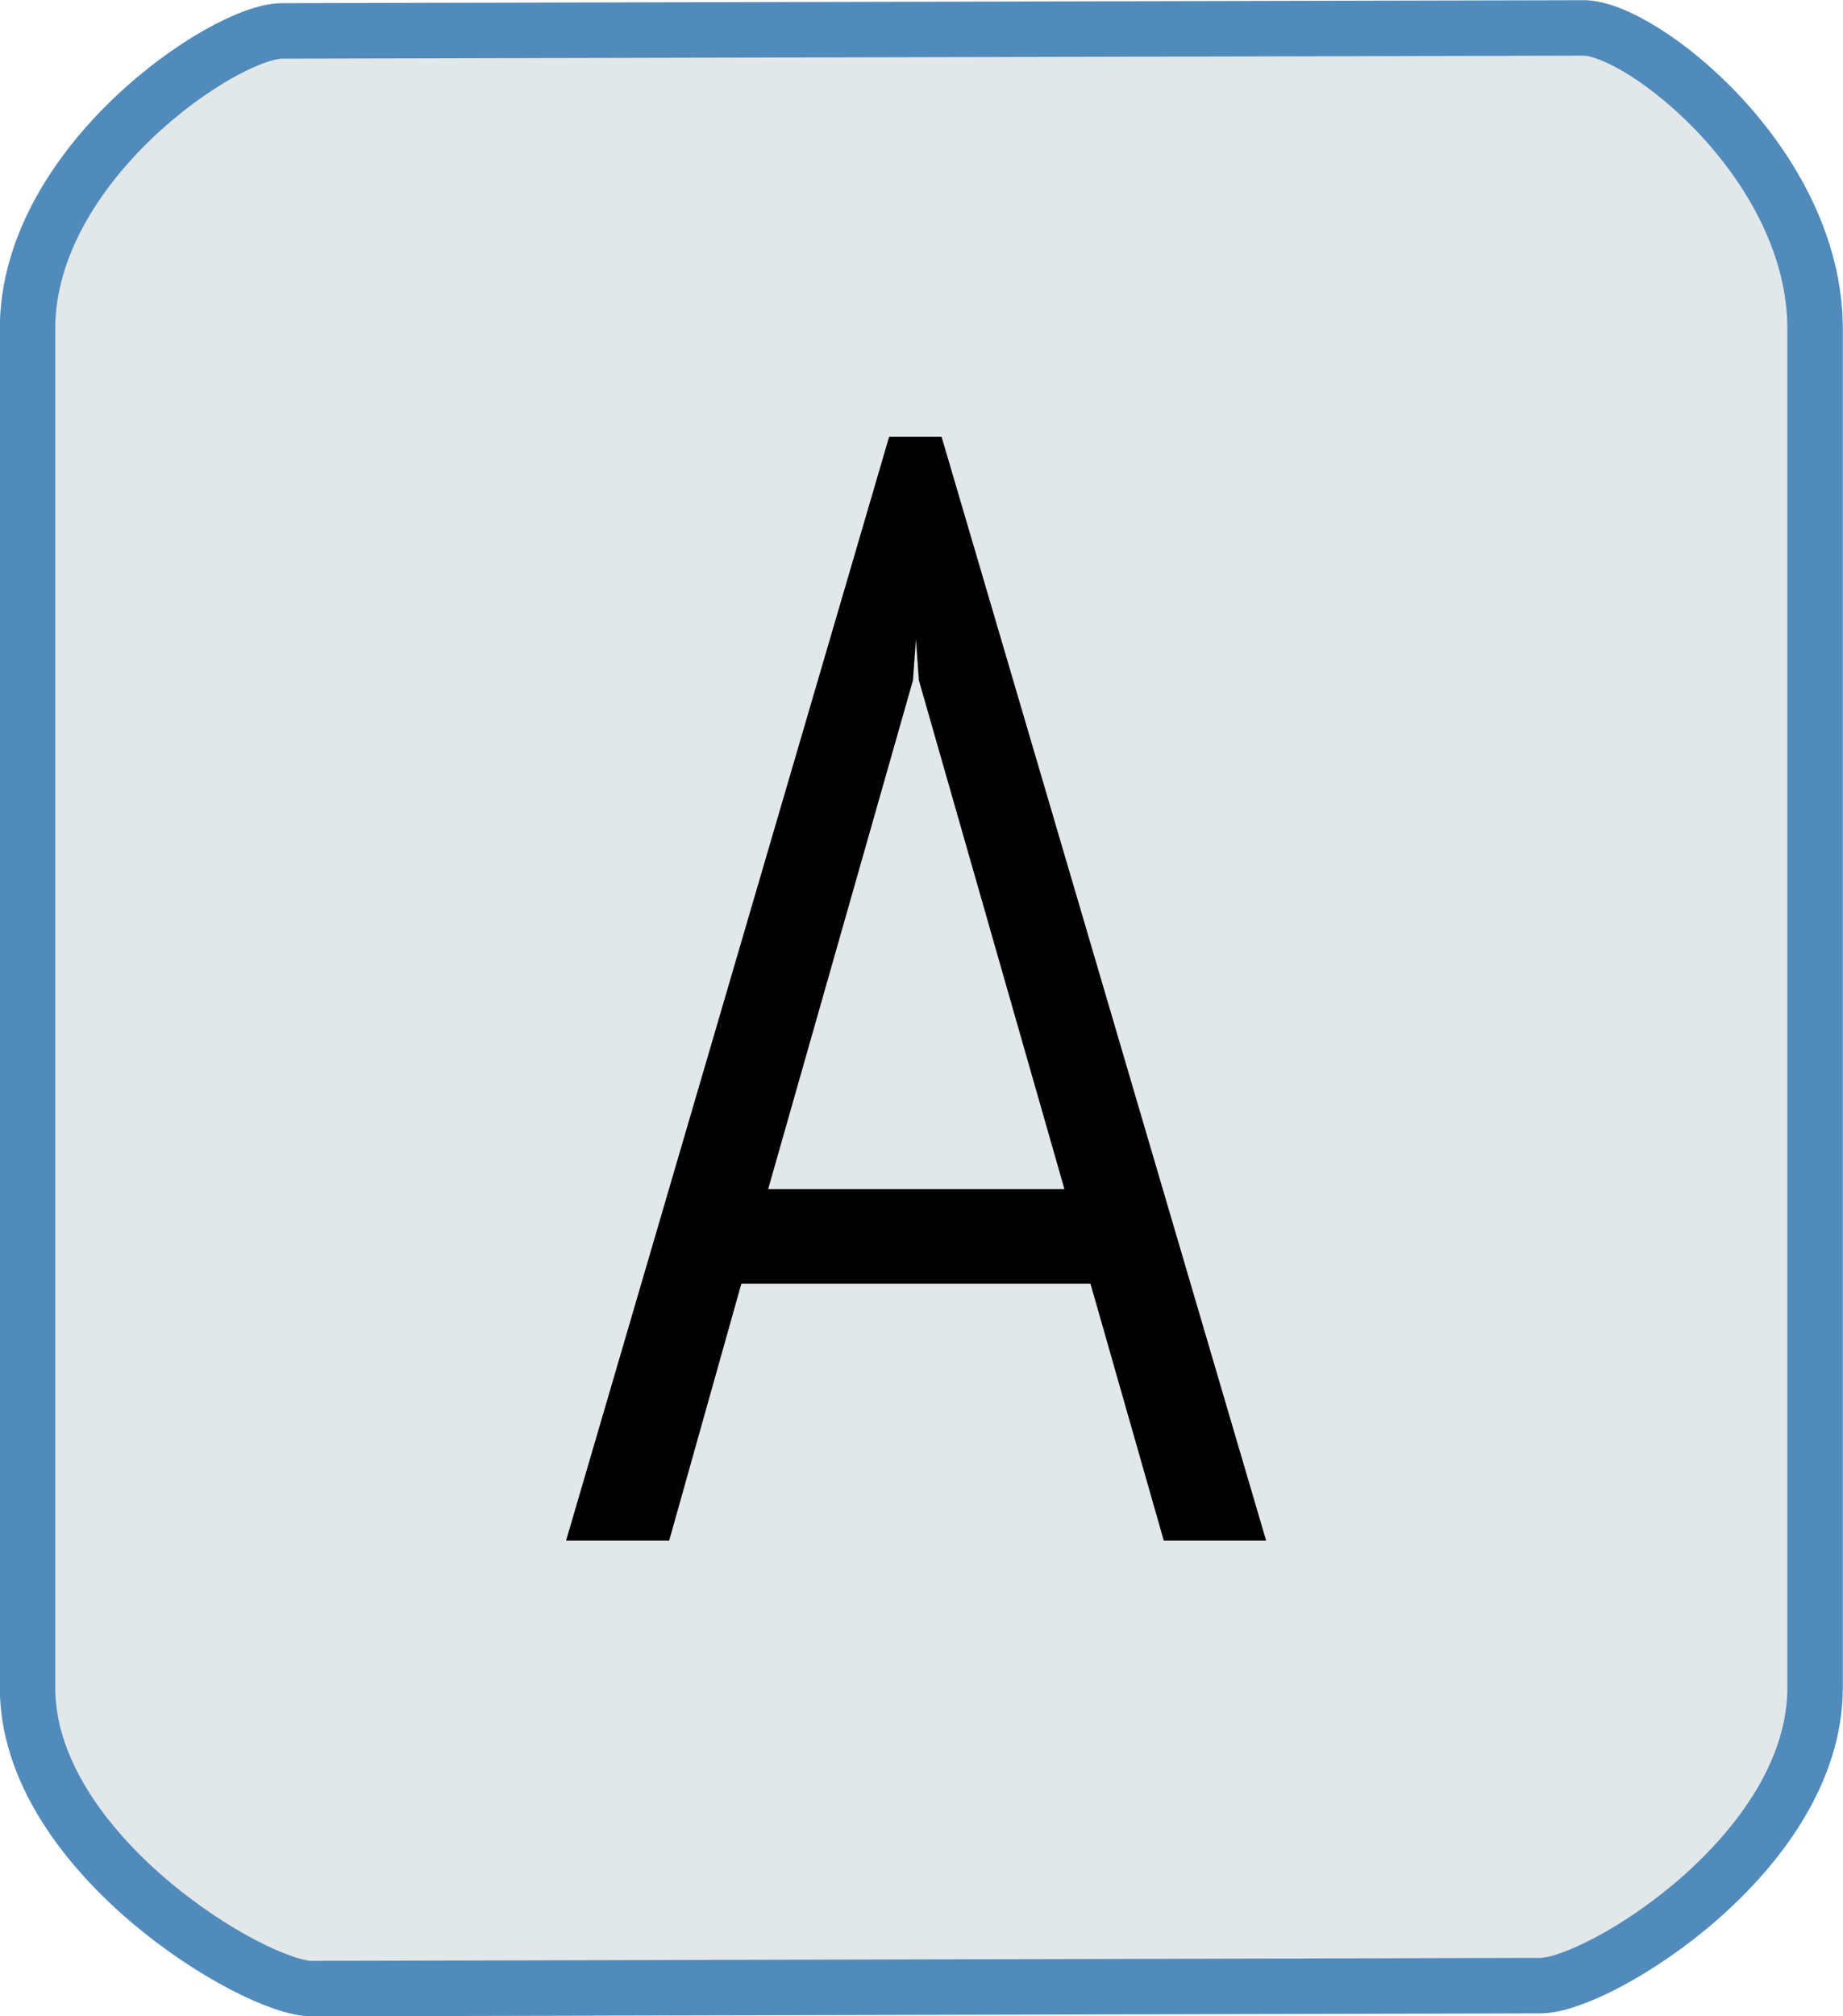 <?xml version="1.0" encoding="UTF-8" standalone="no"?>
<svg
   xmlns:dc="http://purl.org/dc/elements/1.1/"
   xmlns:cc="http://creativecommons.org/ns#"
   xmlns:rdf="http://www.w3.org/1999/02/22-rdf-syntax-ns#"
   xmlns:svg="http://www.w3.org/2000/svg"
   xmlns="http://www.w3.org/2000/svg"
   xmlns:sodipodi="http://sodipodi.sourceforge.net/DTD/sodipodi-0.dtd"
   xmlns:inkscape="http://www.inkscape.org/namespaces/inkscape"
   width="4.952mm"
   height="5.414mm"
   viewBox="0 0 4.952 5.414"
   version="1.1"
   id="svg8"
   inkscape:version="1.0.2-2 (e86c870879, 2021-01-15)"
   sodipodi:docname="btnA.svg">
  <defs
     id="defs2" />
  <sodipodi:namedview
     id="base"
     pagecolor="#ffffff"
     bordercolor="#666666"
     borderopacity="1.0"
     inkscape:pageopacity="0.0"
     inkscape:pageshadow="2"
     inkscape:zoom="31.678384"
     inkscape:cx="20.282846"
     inkscape:cy="17.732663"
     inkscape:document-units="mm"
     inkscape:current-layer="layer1"
     showgrid="false"
     inkscape:window-width="3736"
     inkscape:window-height="1577"
     inkscape:window-x="-8"
     inkscape:window-y="-8"
     inkscape:window-maximized="1"
     fit-margin-top="0"
     fit-margin-left="0"
     fit-margin-right="0"
     fit-margin-bottom="0"
     inkscape:document-rotation="0" />
  <g
     inkscape:label="Layer 1"
     inkscape:groupmode="layer"
     id="layer1"
     transform="translate(58.927,-85.272)">
    <path
       style="opacity:1;fill:#e2e7ea;fill-opacity:1;fill-rule:nonzero;stroke:#518bbb;stroke-width:0.149;stroke-linecap:butt;stroke-linejoin:miter;stroke-miterlimit:4;stroke-dasharray:none;stroke-dashoffset:0;stroke-opacity:1;paint-order:stroke markers fill"
       d="m -58.169,85.355 3.497,-0.008 c 0.155,-3.72e-4 0.622,0.365 0.622,0.808 v 3.649 c 0,0.443 -0.583,0.8 -0.738,0.8 l -3.301,0.008 c -0.155,3.94e-4 -0.764,-0.365 -0.764,-0.808 v -3.649 c 0,-0.443 0.529,-0.8 0.684,-0.8 z"
       id="rect815-9-7-9"
       inkscape:connector-curvature="0"
       sodipodi:nodetypes="sssssssss" />
    <g
       aria-label="Open"
       style="font-style:normal;font-variant:normal;font-weight:normal;font-stretch:normal;font-size:3.307px;line-height:6.615px;font-family:Urbano;-inkscape-font-specification:Urbano;text-align:center;letter-spacing:0px;word-spacing:0px;text-anchor:middle;fill:#000000;fill-opacity:1;stroke:none;stroke-width:0.265px;stroke-linecap:butt;stroke-linejoin:miter;stroke-opacity:1"
       id="text819-5-3-2"
       transform="translate(-1.721,-0.242)">
      <g
         aria-label="A"
         id="text846"
         style="font-style:normal;font-variant:normal;font-weight:normal;font-stretch:normal;font-size:4.233px;line-height:1.25;font-family:Abel;-inkscape-font-specification:'Abel, Normal';font-variant-ligatures:normal;font-variant-caps:normal;font-variant-numeric:normal;font-feature-settings:normal;text-align:center;letter-spacing:0px;word-spacing:0px;writing-mode:lr-tb;text-anchor:middle;fill:#000000;fill-opacity:1;stroke:none;stroke-width:0.07px">
        <path
           d="m -54.276,88.961 h -0.938 l -0.194,0.69 h -0.277 l 0.868,-2.964 h 0.141 l 0.872,2.964 h -0.275 z M -55.142,88.707 h 0.796 l -0.391,-1.366 -0.008,-0.11 -0.008,0.11 z"
           id="path834" />
      </g>
    </g>
  </g>
</svg>
